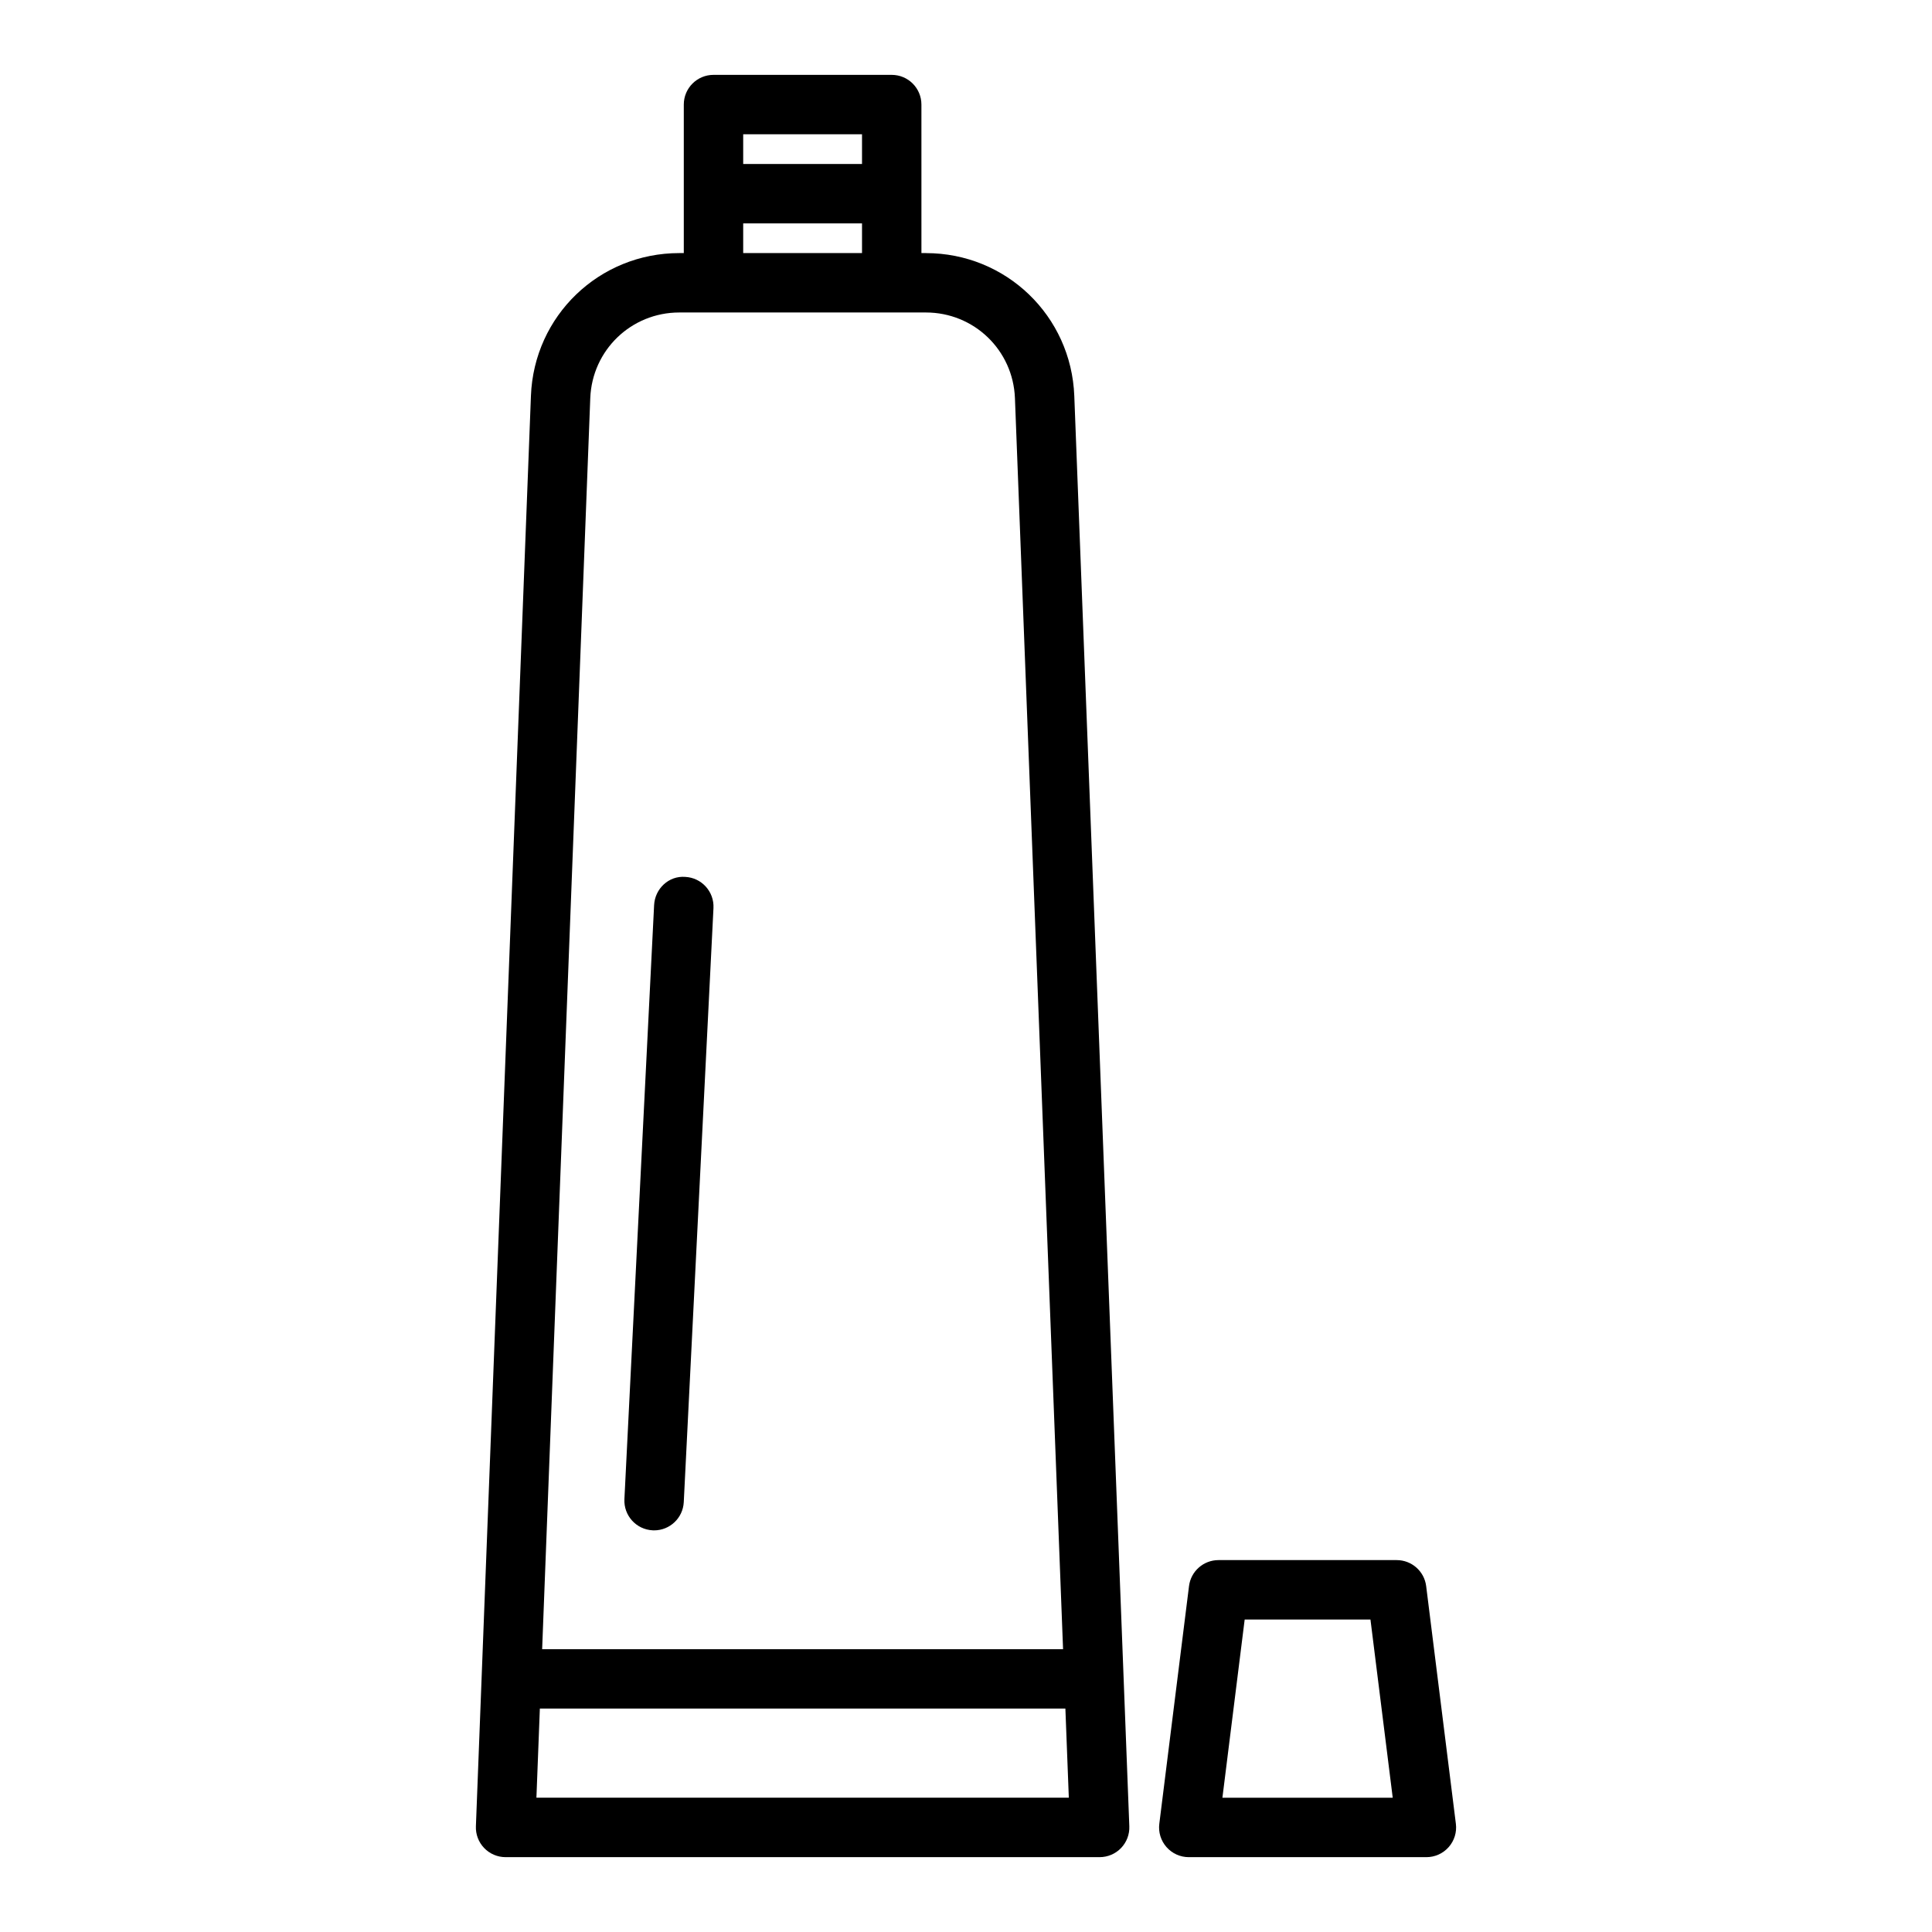 <?xml version="1.0" encoding="UTF-8"?>
<!-- The Best Svg Icon site in the world: iconSvg.co, Visit us! https://iconsvg.co -->
<svg fill="#000000" width="800px" height="800px" version="1.1" viewBox="144 144 512 512" xmlns="http://www.w3.org/2000/svg">
 <g>
  <path d="m389.38 211.07h-1.191l-0.004-39.359c0-4.348-3.519-7.871-7.871-7.871h-47.23c-4.352 0-7.871 3.523-7.871 7.871v39.359h-1.191c-21.242 0-38.516 16.625-39.32 37.844l-14.582 379.07c-0.086 2.141 0.707 4.219 2.191 5.762 1.48 1.543 3.531 2.418 5.668 2.418h157.44c2.137 0 4.191-0.871 5.672-2.414 1.484-1.543 2.277-3.621 2.191-5.762l-14.582-379.06c-0.809-21.227-18.082-37.852-39.32-37.852zm-16.938-31.488v7.871h-31.488v-7.871zm-31.488 23.617h31.488v7.871h-31.488zm-40.527 46.32c0.492-12.73 10.848-22.707 23.594-22.707h65.355c12.746 0 23.102 9.973 23.594 22.707l12.754 331.54h-138.05zm-14.27 370.89 0.91-23.617h139.27l0.91 23.617z"/>
  <path d="m316.95 549.55c0.129 0.008 0.27 0.012 0.398 0.012 4.168 0 7.641-3.269 7.856-7.481l7.871-157.44c0.215-4.34-3.129-8.039-7.473-8.254-4.367-0.348-8.035 3.125-8.258 7.469l-7.871 157.44c-0.211 4.34 3.133 8.039 7.477 8.254z"/>
  <path d="m521.95 564.34c-0.492-3.941-3.844-6.898-7.812-6.898h-47.23c-3.965 0-7.32 2.957-7.809 6.894l-7.871 62.977c-0.285 2.242 0.414 4.492 1.906 6.184 1.496 1.699 3.641 2.668 5.902 2.668h62.977c2.262 0 4.406-0.969 5.902-2.664 1.492-1.691 2.191-3.945 1.906-6.184zm-54 56.078 5.902-47.23h33.332l5.902 47.23z"/>
 </g>
</svg>